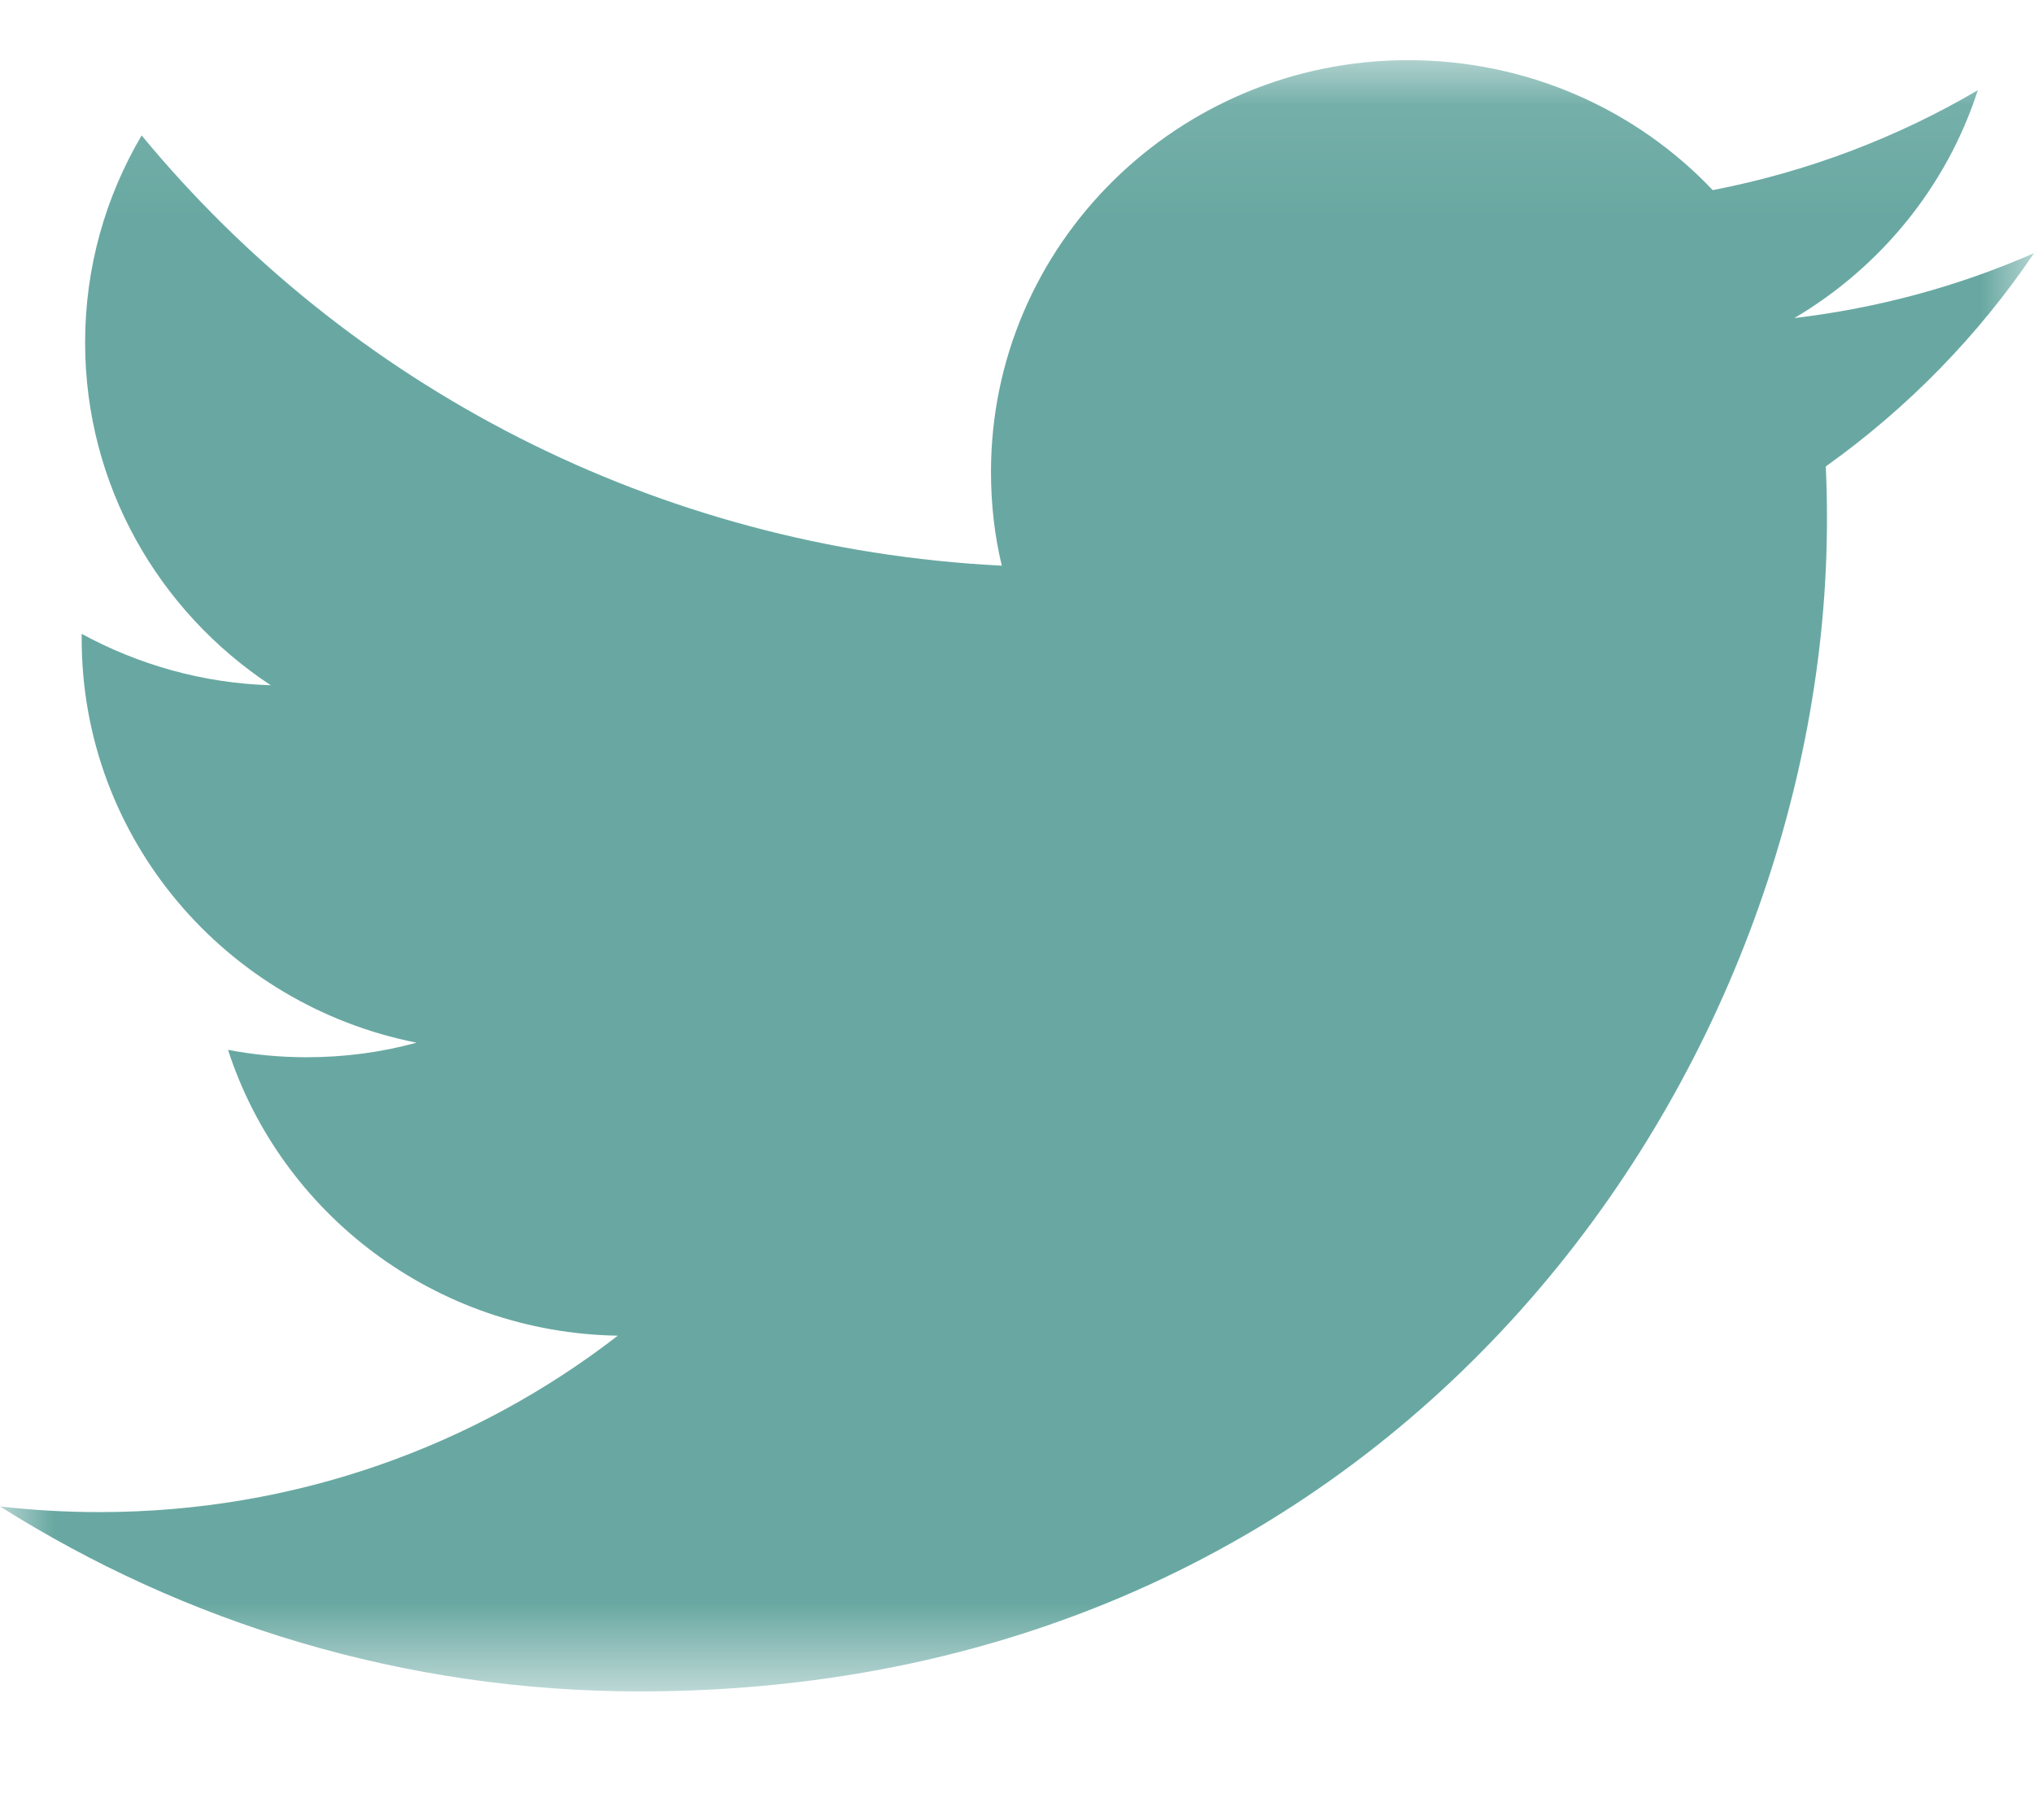 <?xml version="1.0" encoding="UTF-8"?>
<svg width="19px" height="17px" viewBox="0 0 19 17" version="1.1" xmlns="http://www.w3.org/2000/svg" xmlns:xlink="http://www.w3.org/1999/xlink">
    <title>Twitter</title>
    <defs>
        <polygon id="path-1" points="0 0.085 19 0.085 19 15.323 0 15.323"></polygon>
    </defs>
    <g id="Desktop-View" stroke="none" stroke-width="1" fill="none" fill-rule="evenodd">
        <g id="News/Post" transform="translate(-1063, -2523)">
            <g id="Share" transform="translate(332, 2492)">
                <g id="Social-Icons" transform="translate(640, 28.477)">
                    <g id="Twitter" transform="translate(91, 3)">
                        <mask id="mask-2" fill="white">
                            <use xlink:href="#path-1"></use>
                        </mask>
                        <g id="Clip-2"></g>
                        <path d="M19,1.888 C18.302,2.194 17.549,2.401 16.762,2.494 C17.567,2.018 18.185,1.264 18.475,0.366 C17.722,0.808 16.888,1.127 15.999,1.299 C15.29,0.551 14.276,0.085 13.154,0.085 C11.003,0.085 9.257,1.807 9.257,3.931 C9.257,4.233 9.29,4.525 9.358,4.807 C6.118,4.646 3.246,3.117 1.323,0.788 C0.987,1.358 0.795,2.018 0.795,2.723 C0.795,4.057 1.483,5.234 2.529,5.924 C1.89,5.905 1.289,5.73 0.763,5.444 L0.763,5.492 C0.763,7.356 2.107,8.911 3.891,9.263 C3.563,9.353 3.22,9.399 2.863,9.399 C2.612,9.399 2.366,9.375 2.13,9.33 C2.625,10.858 4.065,11.972 5.771,12 C4.436,13.033 2.756,13.648 0.93,13.648 C0.616,13.648 0.304,13.63 0,13.595 C1.725,14.684 3.774,15.323 5.975,15.323 C13.146,15.323 17.066,9.461 17.066,4.378 C17.066,4.211 17.063,4.043 17.055,3.88 C17.817,3.337 18.479,2.66 19,1.888" id="Fill-1" fill="#69A8A2" mask="url(#mask-2)"></path>
                    </g>
                </g>
            </g>
        </g>
    </g>
</svg>